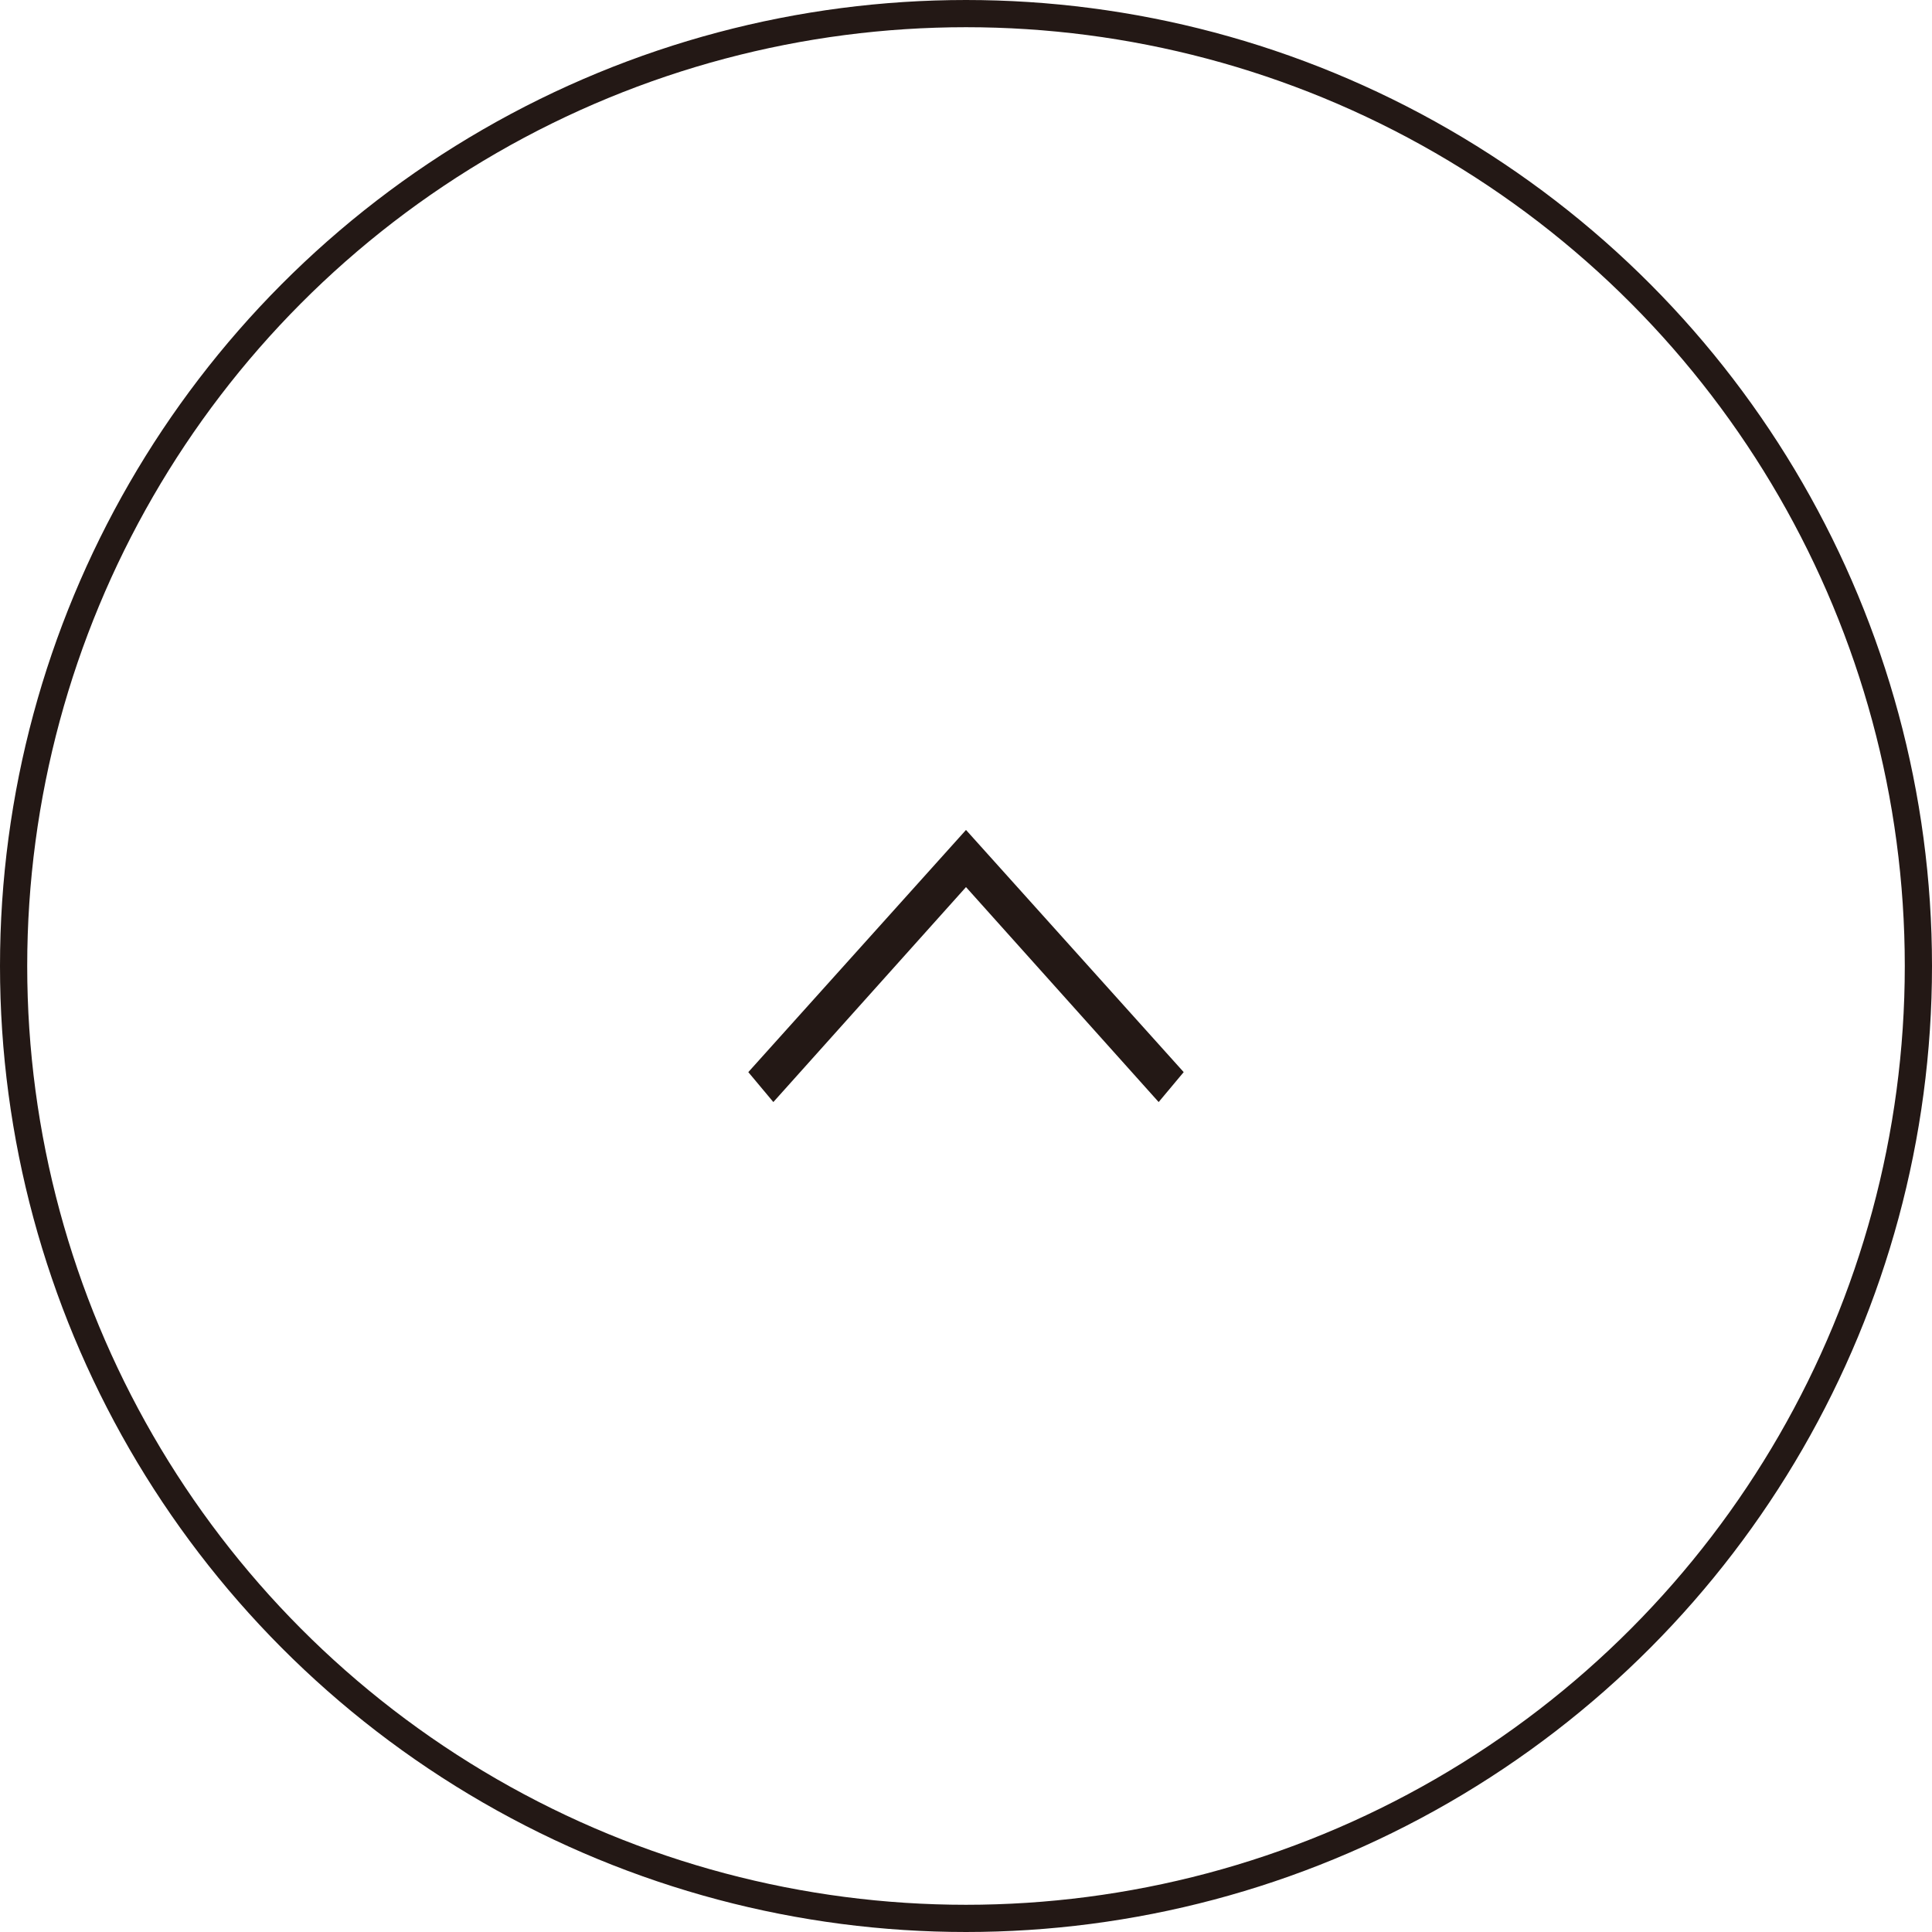 <svg id="pagetop.svg" xmlns="http://www.w3.org/2000/svg" width="71" height="71" viewBox="0 0 71 71">
  <defs>
    <style>
      .cls-1 {
        fill: none;
        stroke: #231815;
        stroke-width: 1px;
      }

      .cls-2 {
        fill: #231815;
        fill-rule: evenodd;
      }
    </style>
  </defs>
  <circle id="bg" class="cls-1" cx="35.5" cy="35.5" r="35"/>
  <path id="arw" class="cls-2" d="M1843,17419.9l-8-8.9-8,8.9,0.92,1.1,7.08-7.9,7.08,7.9Z" transform="translate(-1799.5 -17380.5)"/>
</svg>
